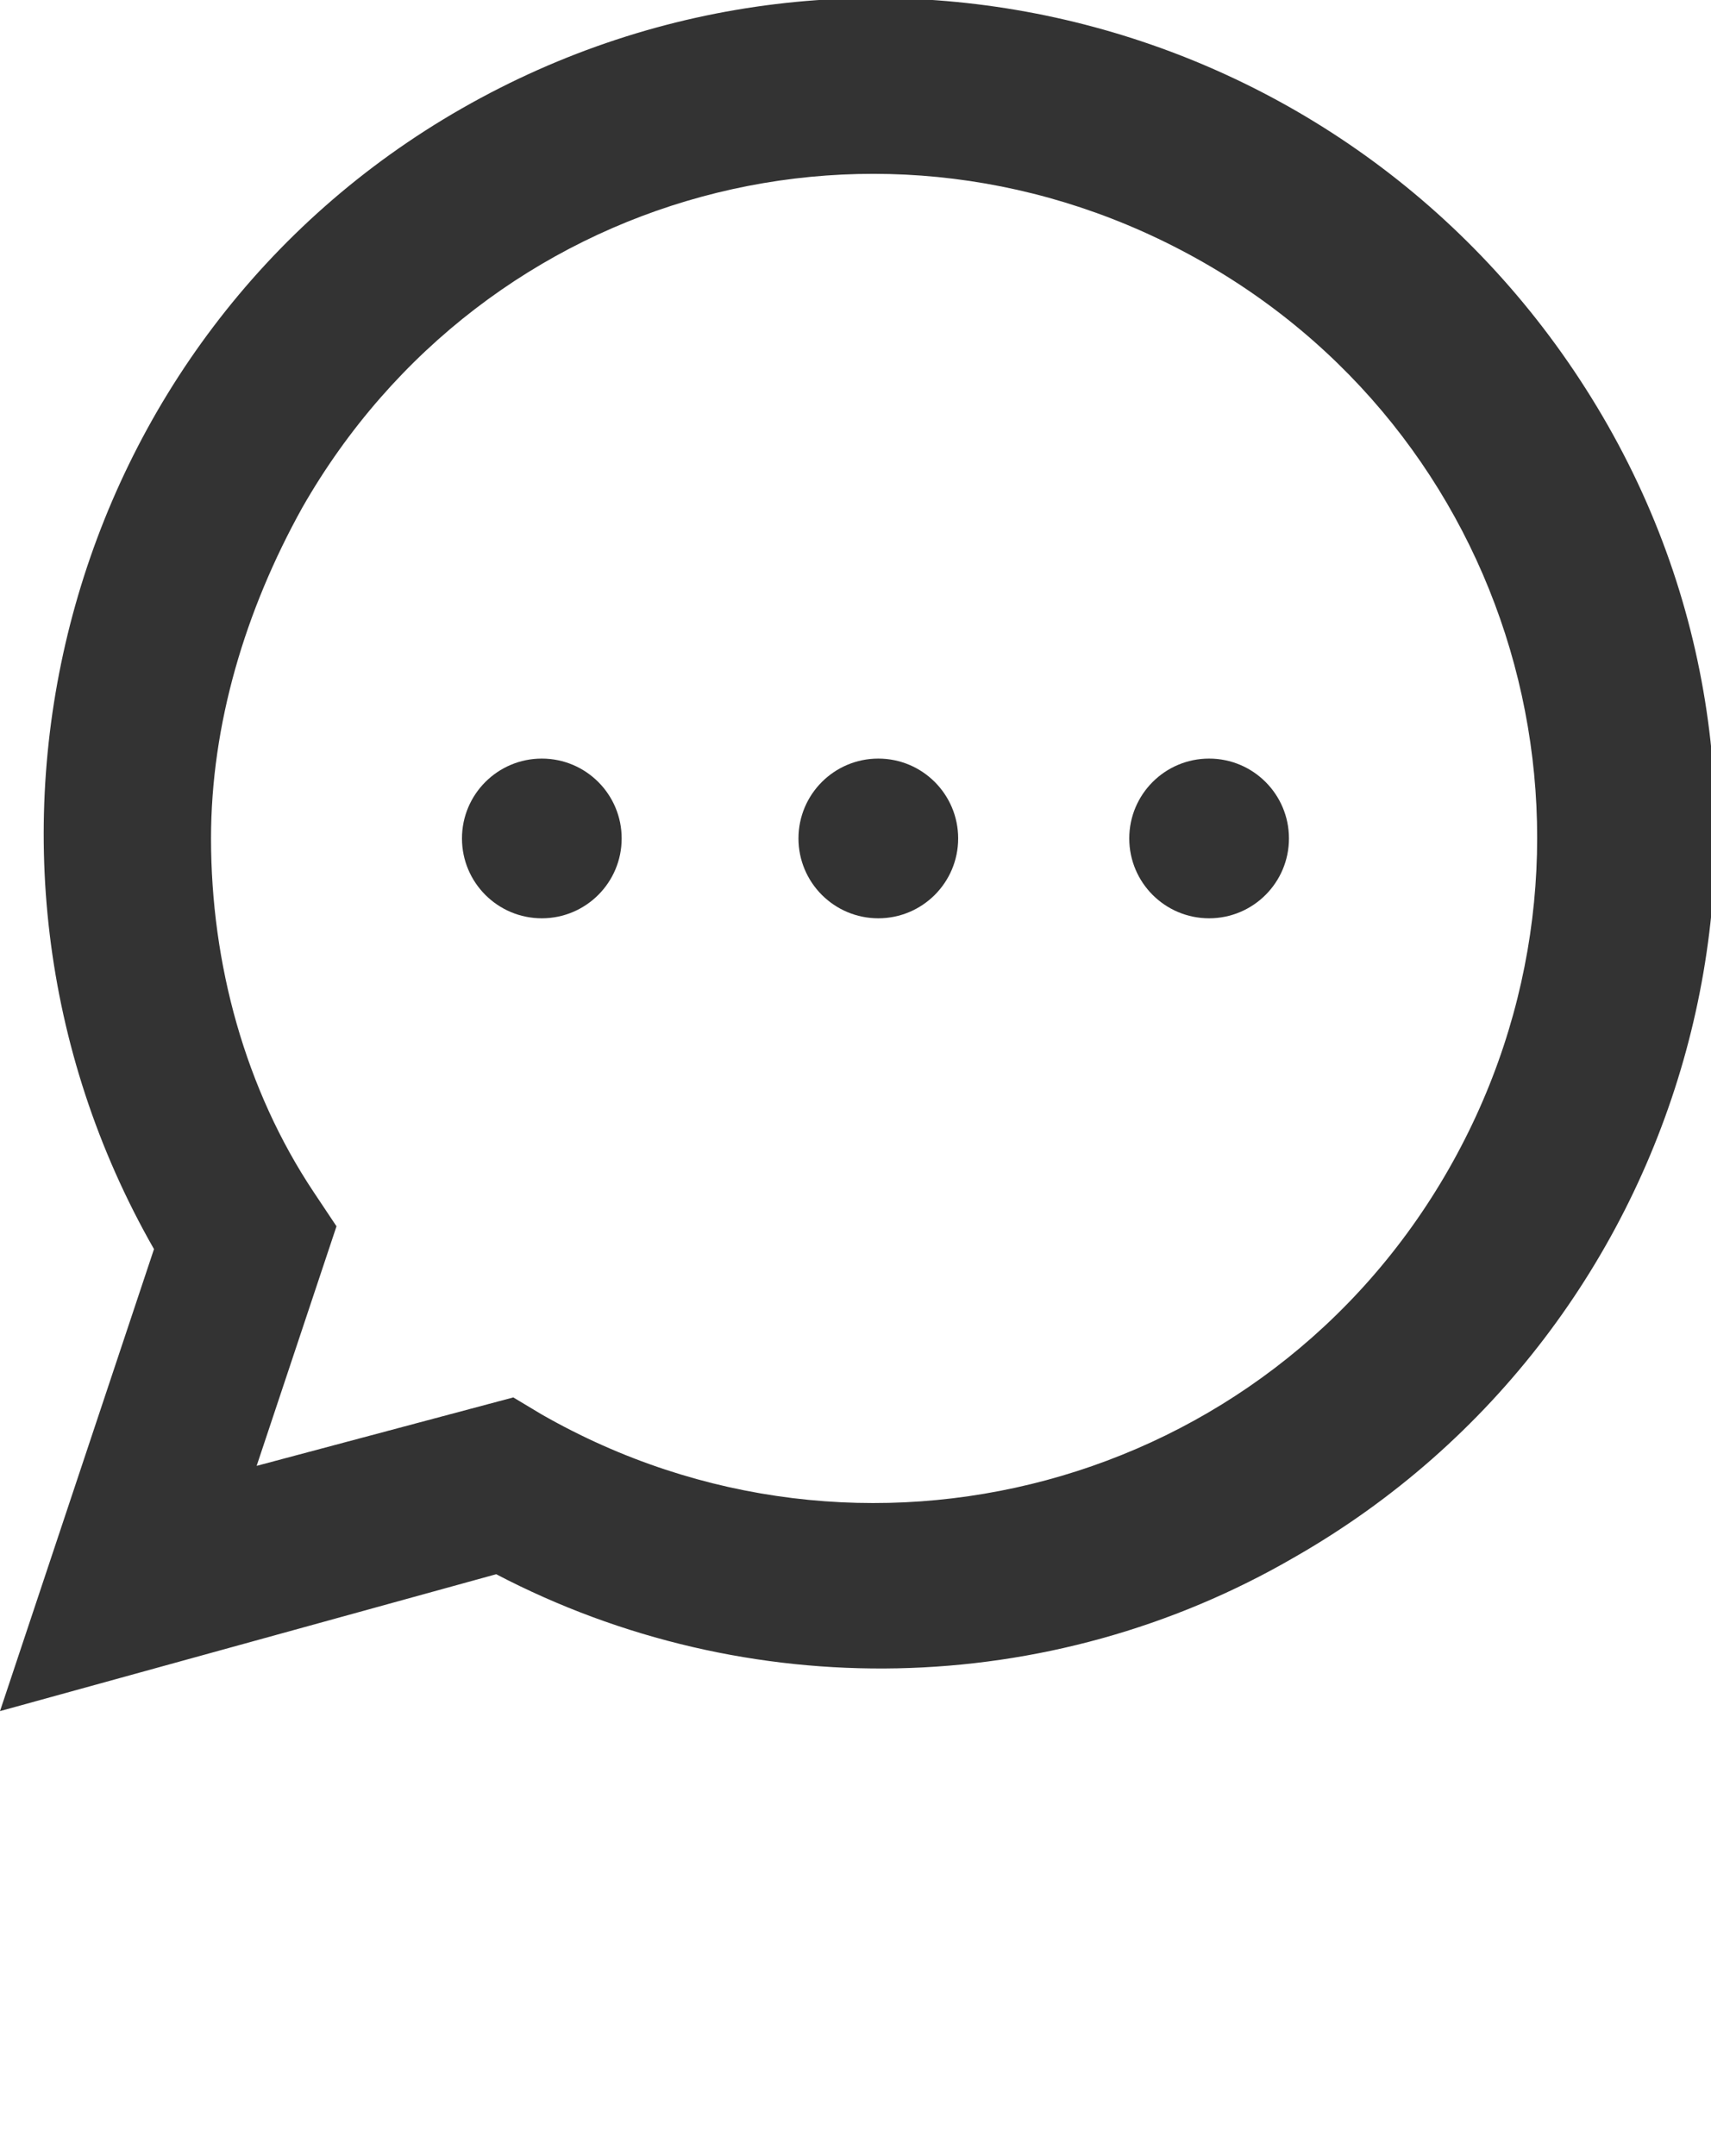 <?xml version="1.0" encoding="utf-8"?>
<!-- Generator: Adobe Illustrator 22.1.0, SVG Export Plug-In . SVG Version: 6.00 Build 0)  -->
<svg version="1.1" id="Lager_1" xmlns="http://www.w3.org/2000/svg" xmlns:xlink="http://www.w3.org/1999/xlink" x="0px" y="0px"
	 viewBox="0 0 30 37.8" style="enable-background:new 0 0 30 37.8;" xml:space="preserve">
<style type="text/css">
	.st0{fill:#333333;}
</style>
<title>lm_webb_ikoner_30x30px</title>
<g>
	<path class="st0" d="M0,30l2.7-8.1c-4-7-1.6-16,5.4-20s15.9-1.6,20,5.4s1.6,16-5.4,20c-4.3,2.5-9.6,2.6-14,0.3L0,30z M9,24.5
		l0.5,0.3c5.6,3.2,12.7,1.3,15.9-4.3s1.3-12.7-4.3-15.9S8.5,3.3,5.3,8.9c-1,1.8-1.6,3.8-1.6,5.8c0,2.2,0.6,4.4,1.8,6.2l0.4,0.6
		l-1.4,4.2L9,24.5z"/>
	<ellipse class="st0" cx="9.5" cy="14.7" rx="1.4" ry="1.4"/>
	<ellipse class="st0" cx="15.4" cy="14.7" rx="1.4" ry="1.4"/>
	<ellipse class="st0" cx="21.2" cy="14.7" rx="1.4" ry="1.4"/>
</g>
</svg>
